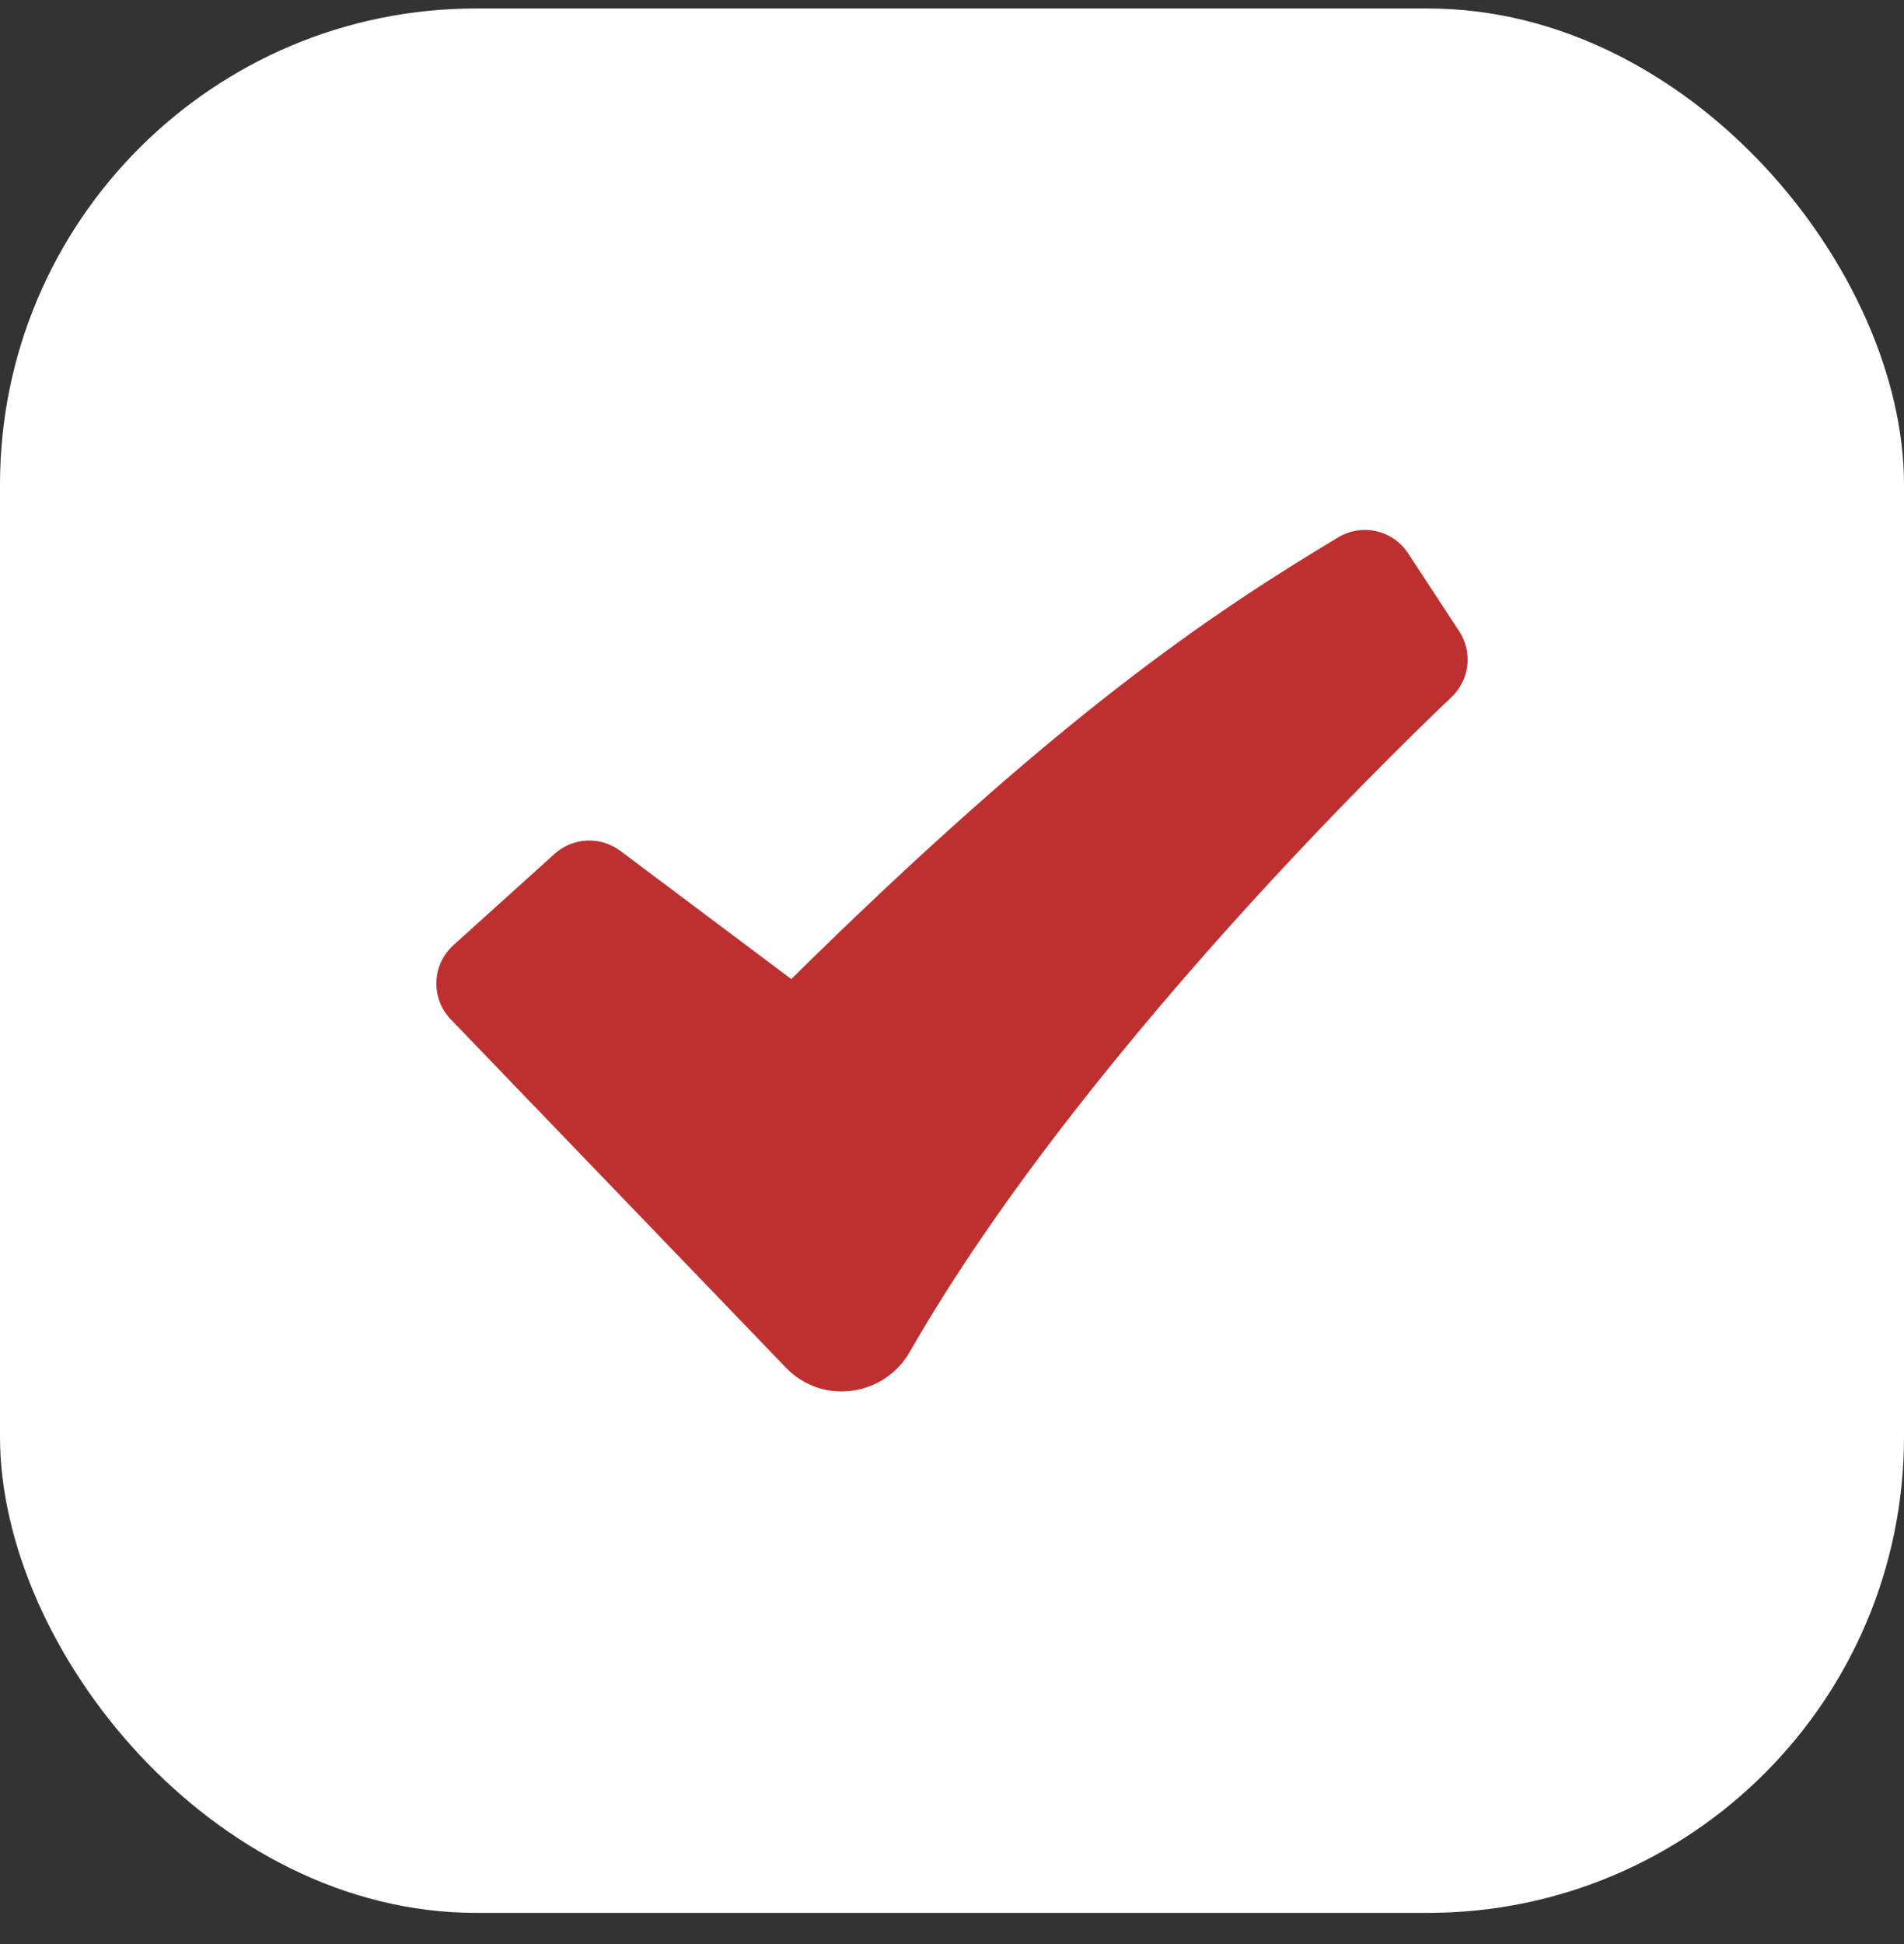 <svg width="48" height="49" viewBox="0 0 48 49" fill="none" xmlns="http://www.w3.org/2000/svg">
<rect x="0" y="0" width="48" height="49" fill="#333333" stroke="none"/>
<rect y="0.214" width="48" height="48" rx="12" fill="white"/>
<path fill-rule="evenodd" clip-rule="evenodd" d="M33.737 13.543C34.025 13.37 34.37 13.314 34.698 13.389C35.027 13.464 35.313 13.664 35.498 13.946L36.787 15.912C36.955 16.169 37.027 16.477 36.99 16.782C36.953 17.087 36.81 17.369 36.585 17.578L36.581 17.584L36.563 17.601L36.489 17.67L36.196 17.95C34.574 19.523 33.002 21.146 31.481 22.816C28.619 25.963 25.221 30.082 22.933 34.078C22.295 35.193 20.736 35.433 19.811 34.47L11.364 25.693C11.243 25.568 11.148 25.419 11.086 25.256C11.024 25.093 10.995 24.919 11.001 24.744C11.007 24.57 11.048 24.398 11.122 24.24C11.196 24.082 11.301 23.94 11.43 23.823L13.983 21.52C14.208 21.318 14.495 21.2 14.797 21.186C15.099 21.173 15.396 21.264 15.638 21.446L19.948 24.677C26.681 18.038 30.499 15.49 33.737 13.543Z" fill="#BE3030"/>
</svg>
